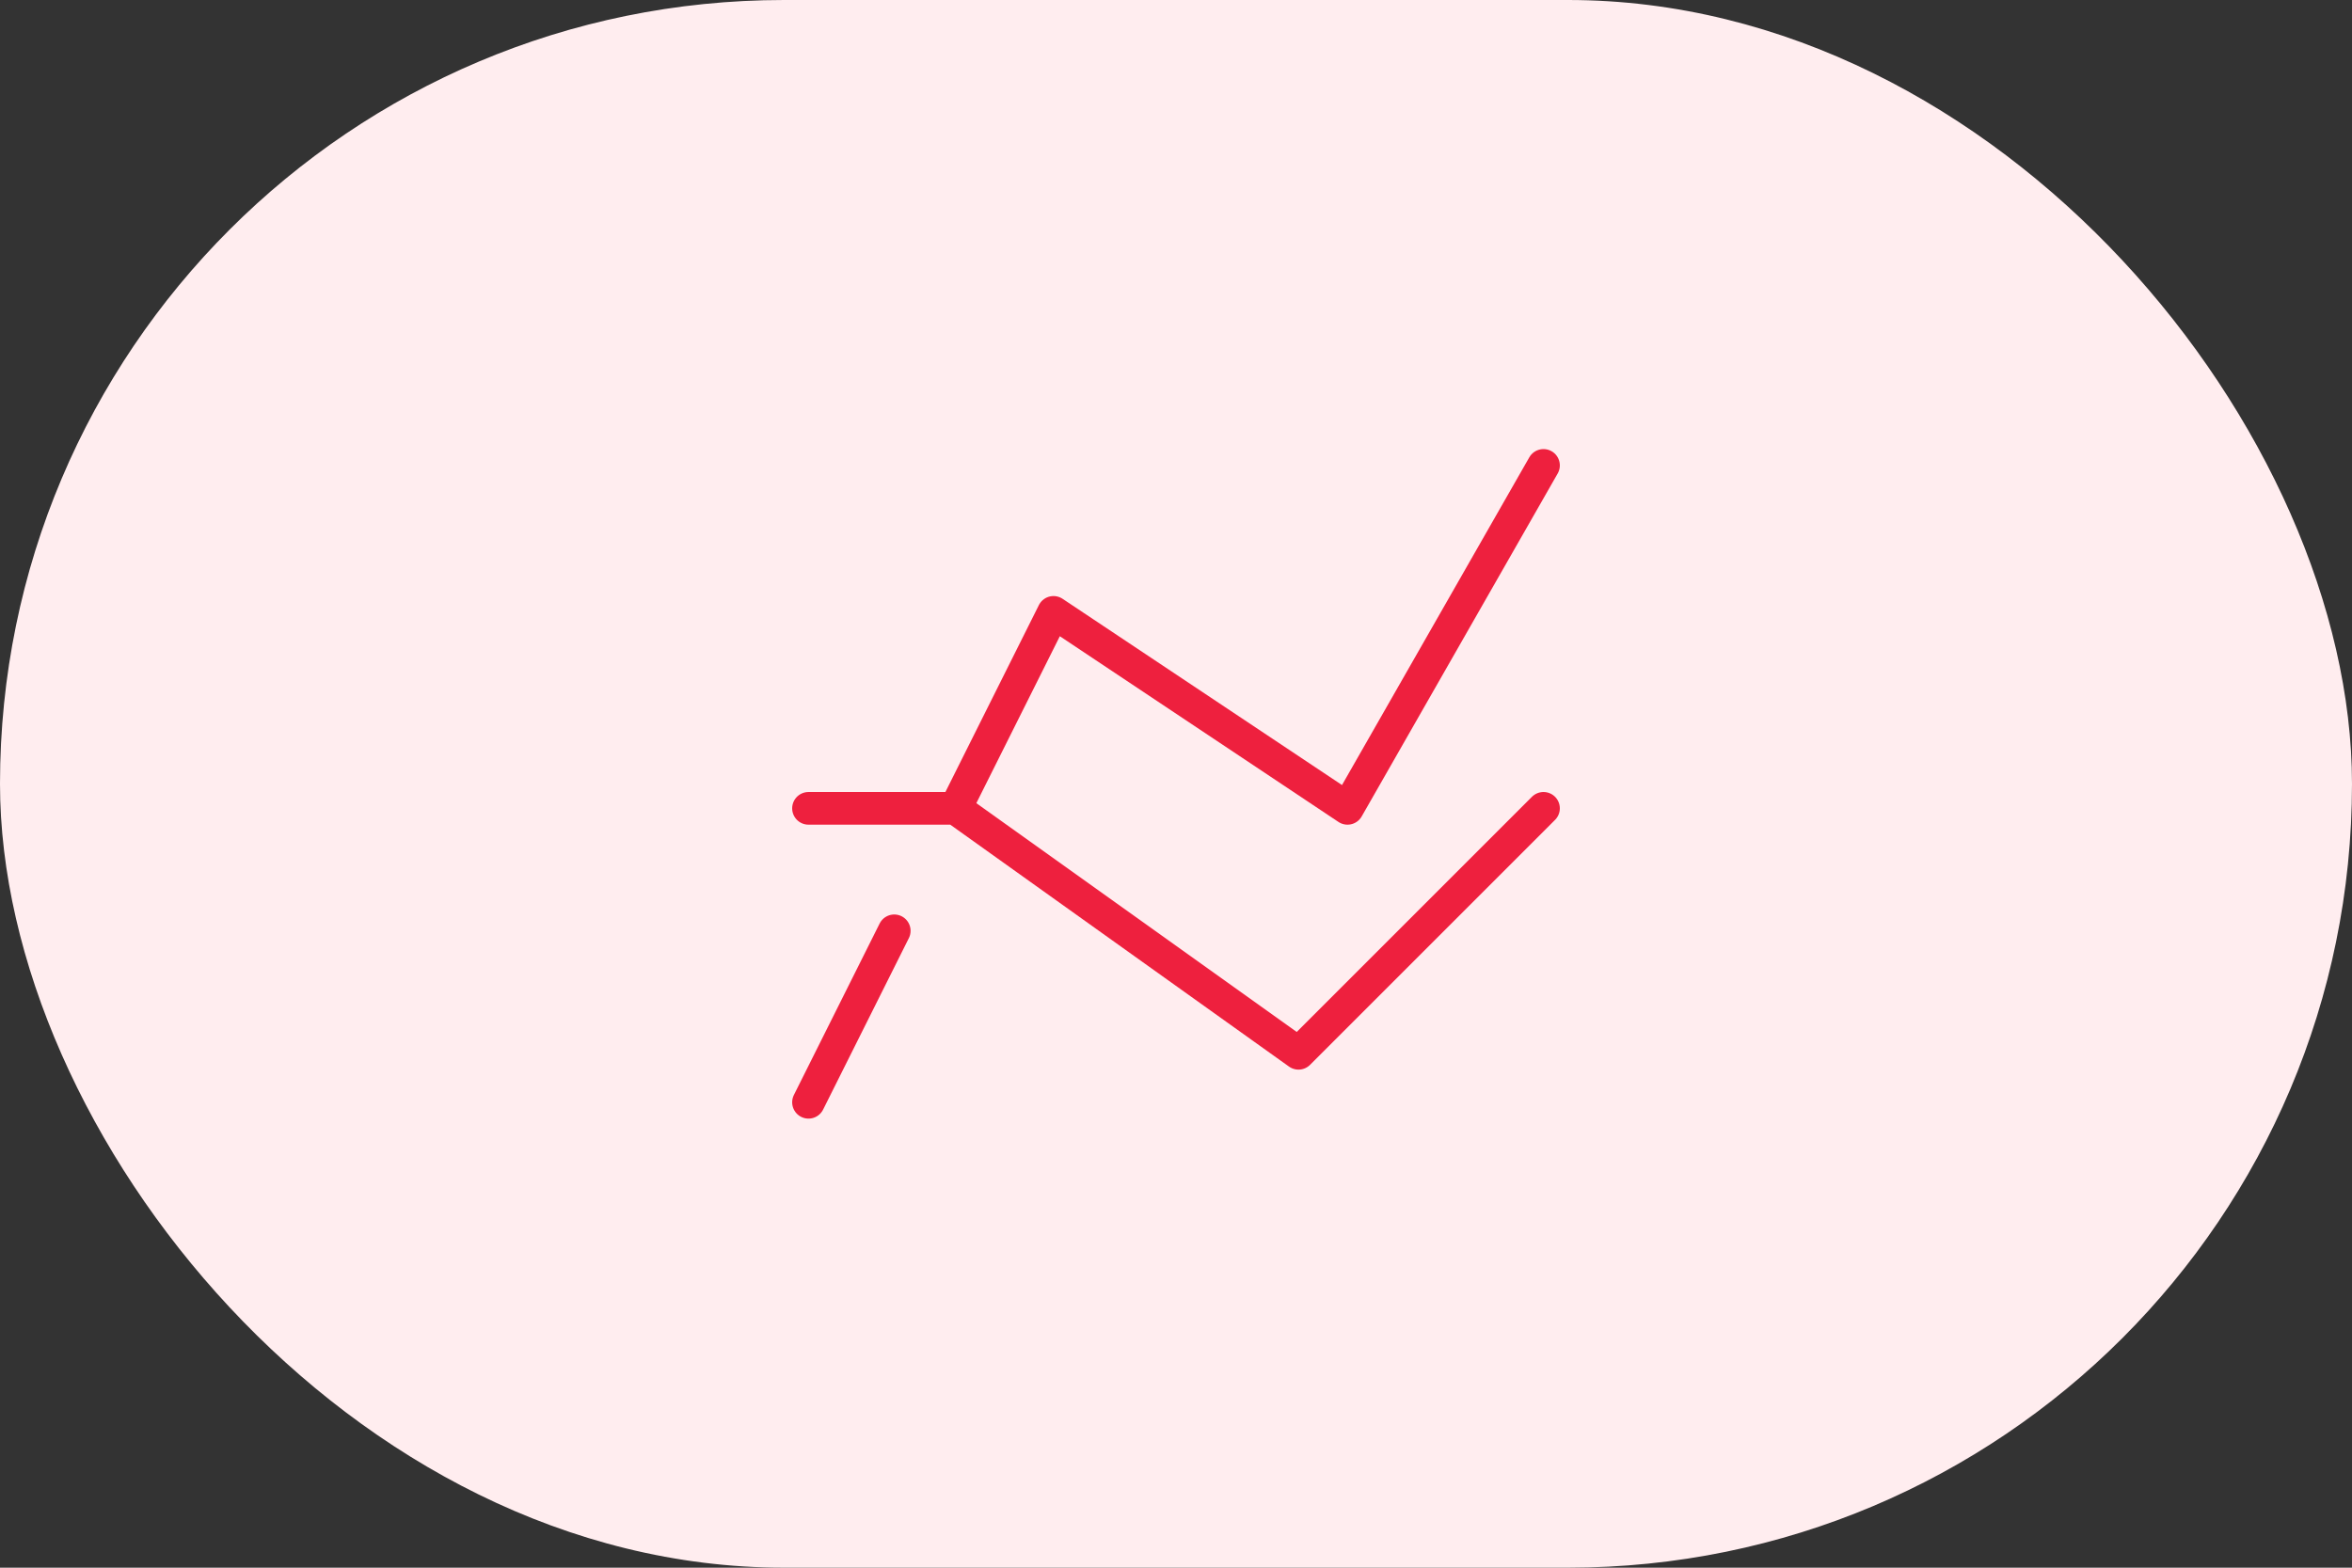 <?xml version="1.0" encoding="UTF-8"?>
<svg xmlns="http://www.w3.org/2000/svg" width="72" height="48" viewBox="0 0 72 48" fill="none">
  <rect x="0" y="0" width="72" height="48" fill="#333333" stroke="none"/>
  <rect width="72" height="48" rx="24" fill="#FFEDEF"></rect>
  <path d="M29.25 24.75L32.25 18.75L41.25 24.75L47.25 14.25" stroke="#EE203E" stroke-linecap="round" stroke-linejoin="round"></path>
  <path d="M24.75 33.75L27.375 28.5" stroke="#EE203E" stroke-linecap="round" stroke-linejoin="round"></path>
  <path d="M24.75 24.75H29.25L39.75 32.25L47.25 24.75" stroke="#EE203E" stroke-linecap="round" stroke-linejoin="round"></path>
</svg>
